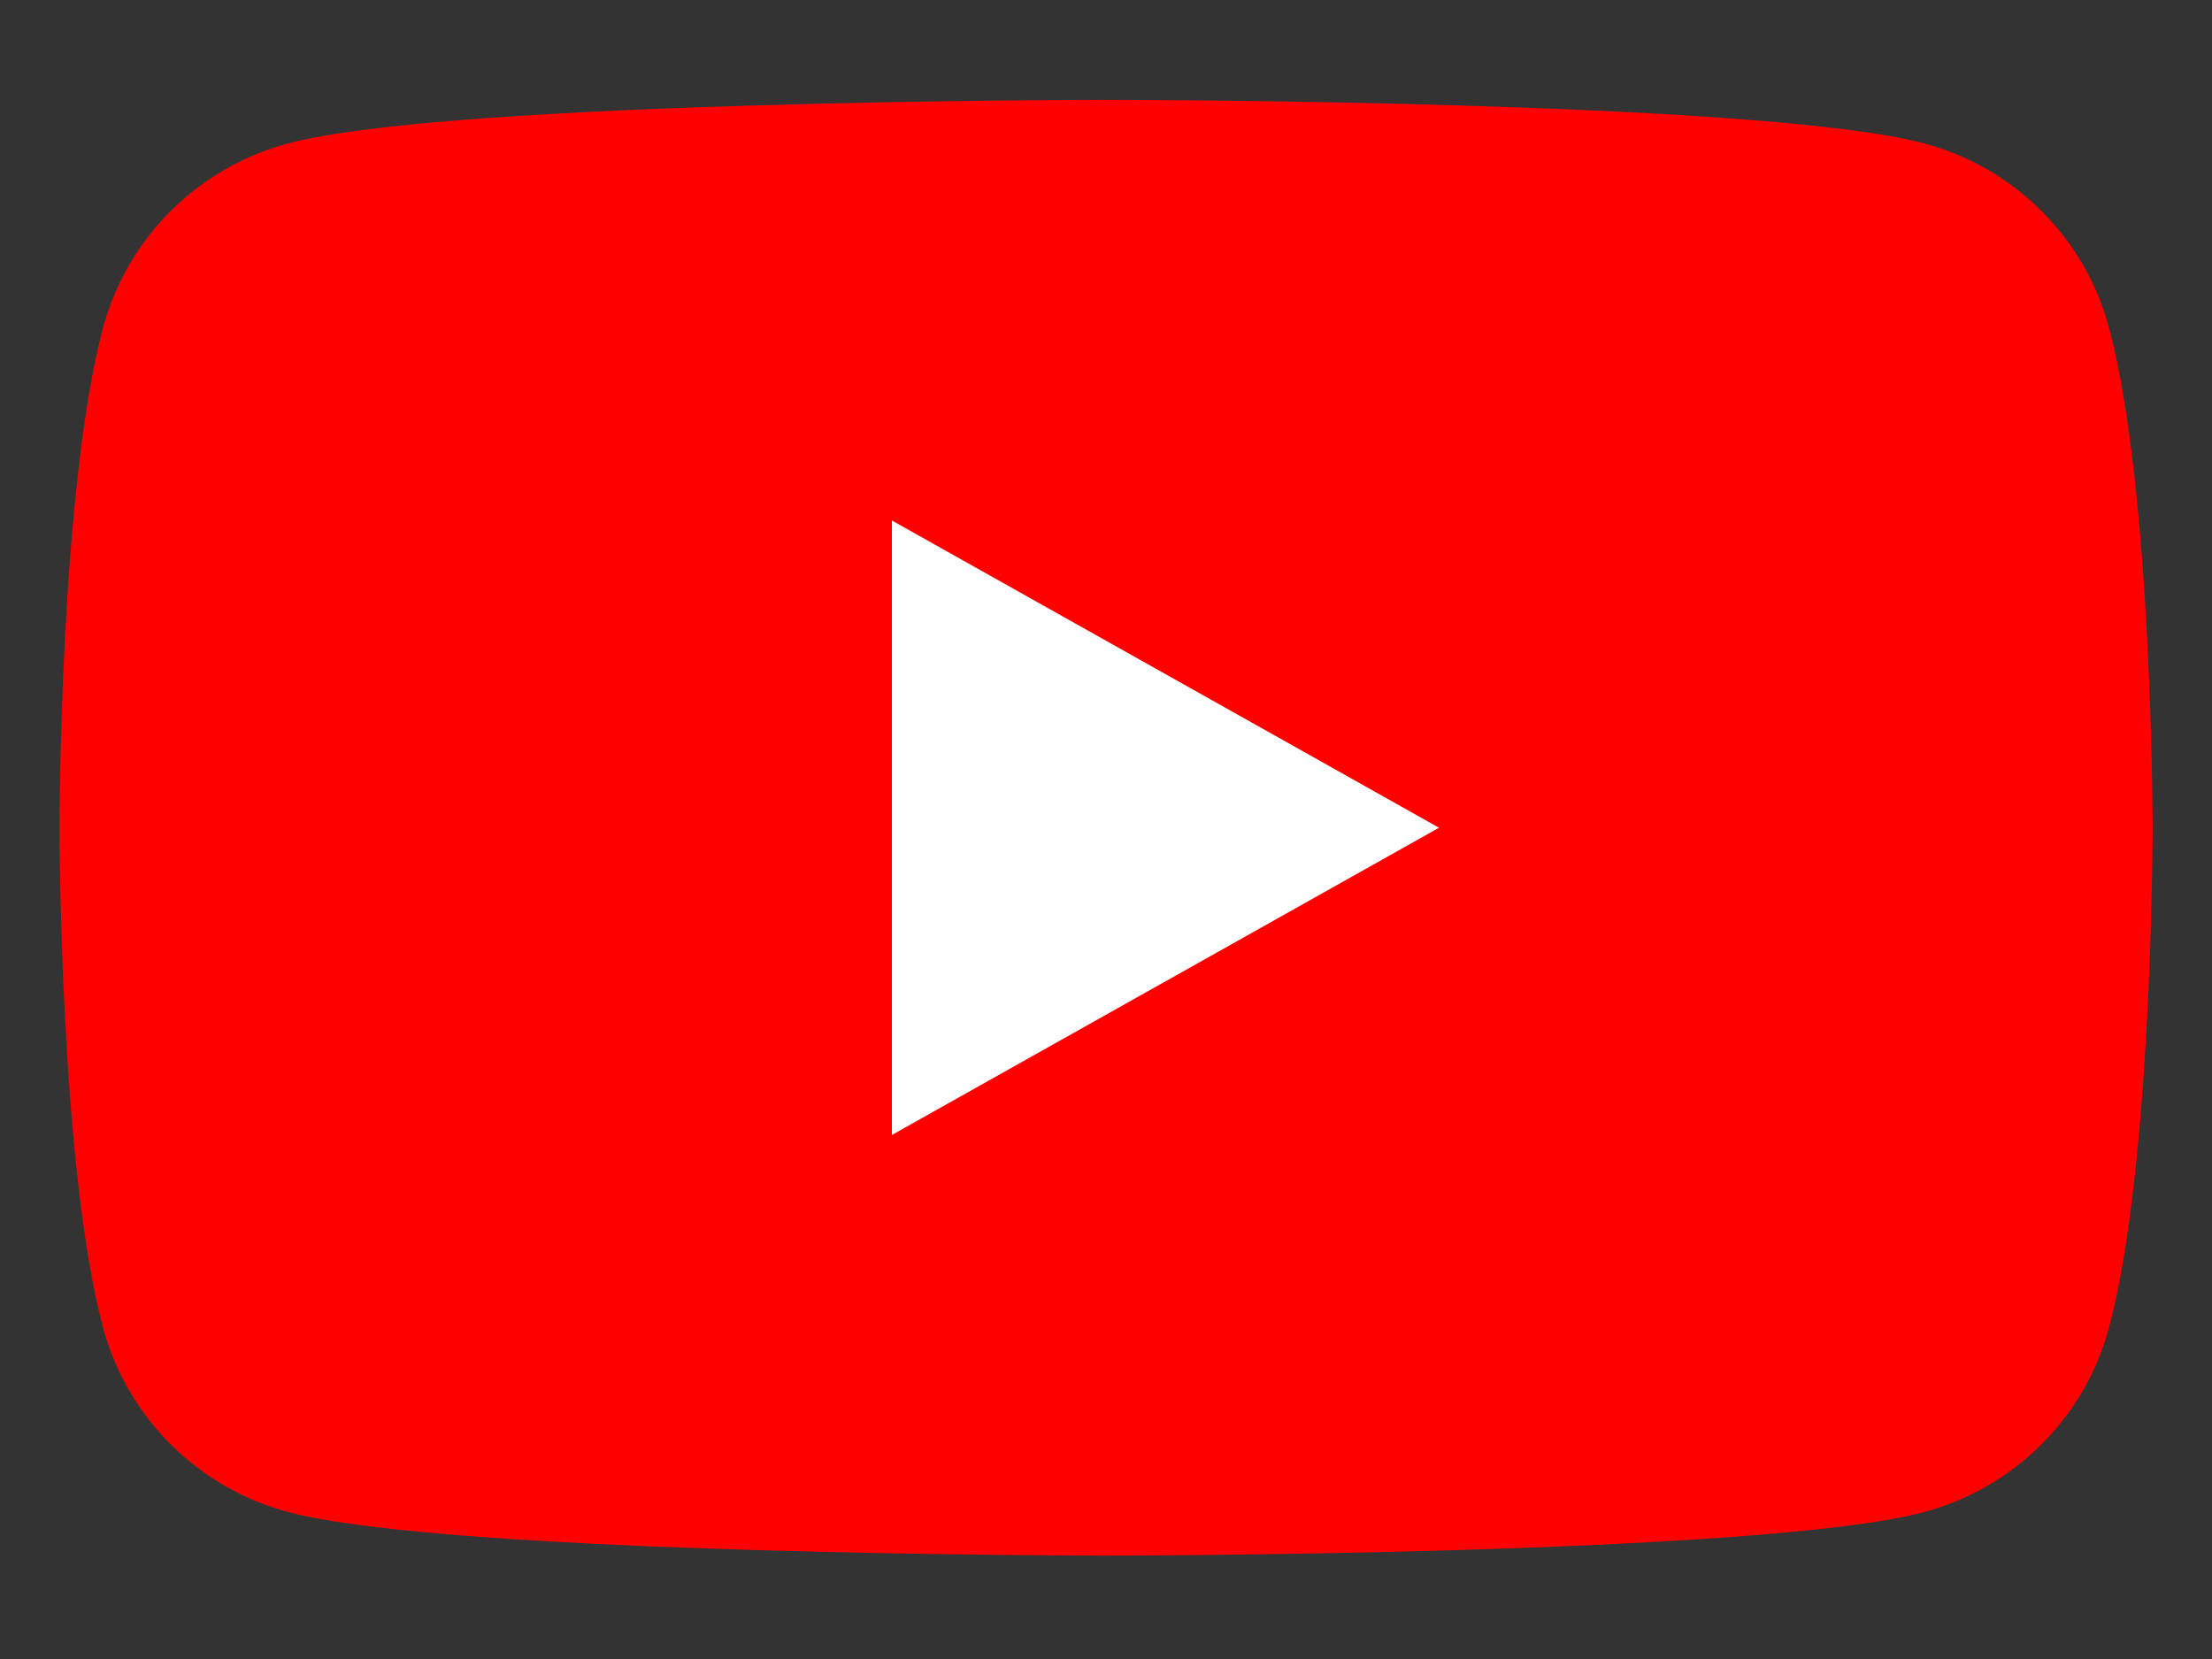 <svg width="20" height="15" viewBox="0 0 20 15" fill="none" xmlns="http://www.w3.org/2000/svg">
<rect x="0" y="0" width="20" height="15" fill="#333333" stroke="none"/>
<path d="M19.067 2.958C18.85 2.149 18.209 1.512 17.394 1.296C15.918 0.903 10 0.903 10 0.903C10 0.903 4.083 0.903 2.607 1.296C1.792 1.512 1.151 2.149 0.933 2.958C0.538 4.425 0.538 7.484 0.538 7.484C0.538 7.484 0.538 10.543 0.933 12.009C1.151 12.818 1.792 13.455 2.607 13.672C4.082 14.065 10 14.065 10 14.065C10 14.065 15.918 14.065 17.394 13.672C18.208 13.455 18.85 12.818 19.067 12.009C19.463 10.543 19.463 7.484 19.463 7.484C19.463 7.484 19.463 4.425 19.067 2.958" fill="#FF0000"/>
<path d="M8.064 10.262L13.011 7.484L8.064 4.706V10.262Z" fill="white"/>
</svg>
